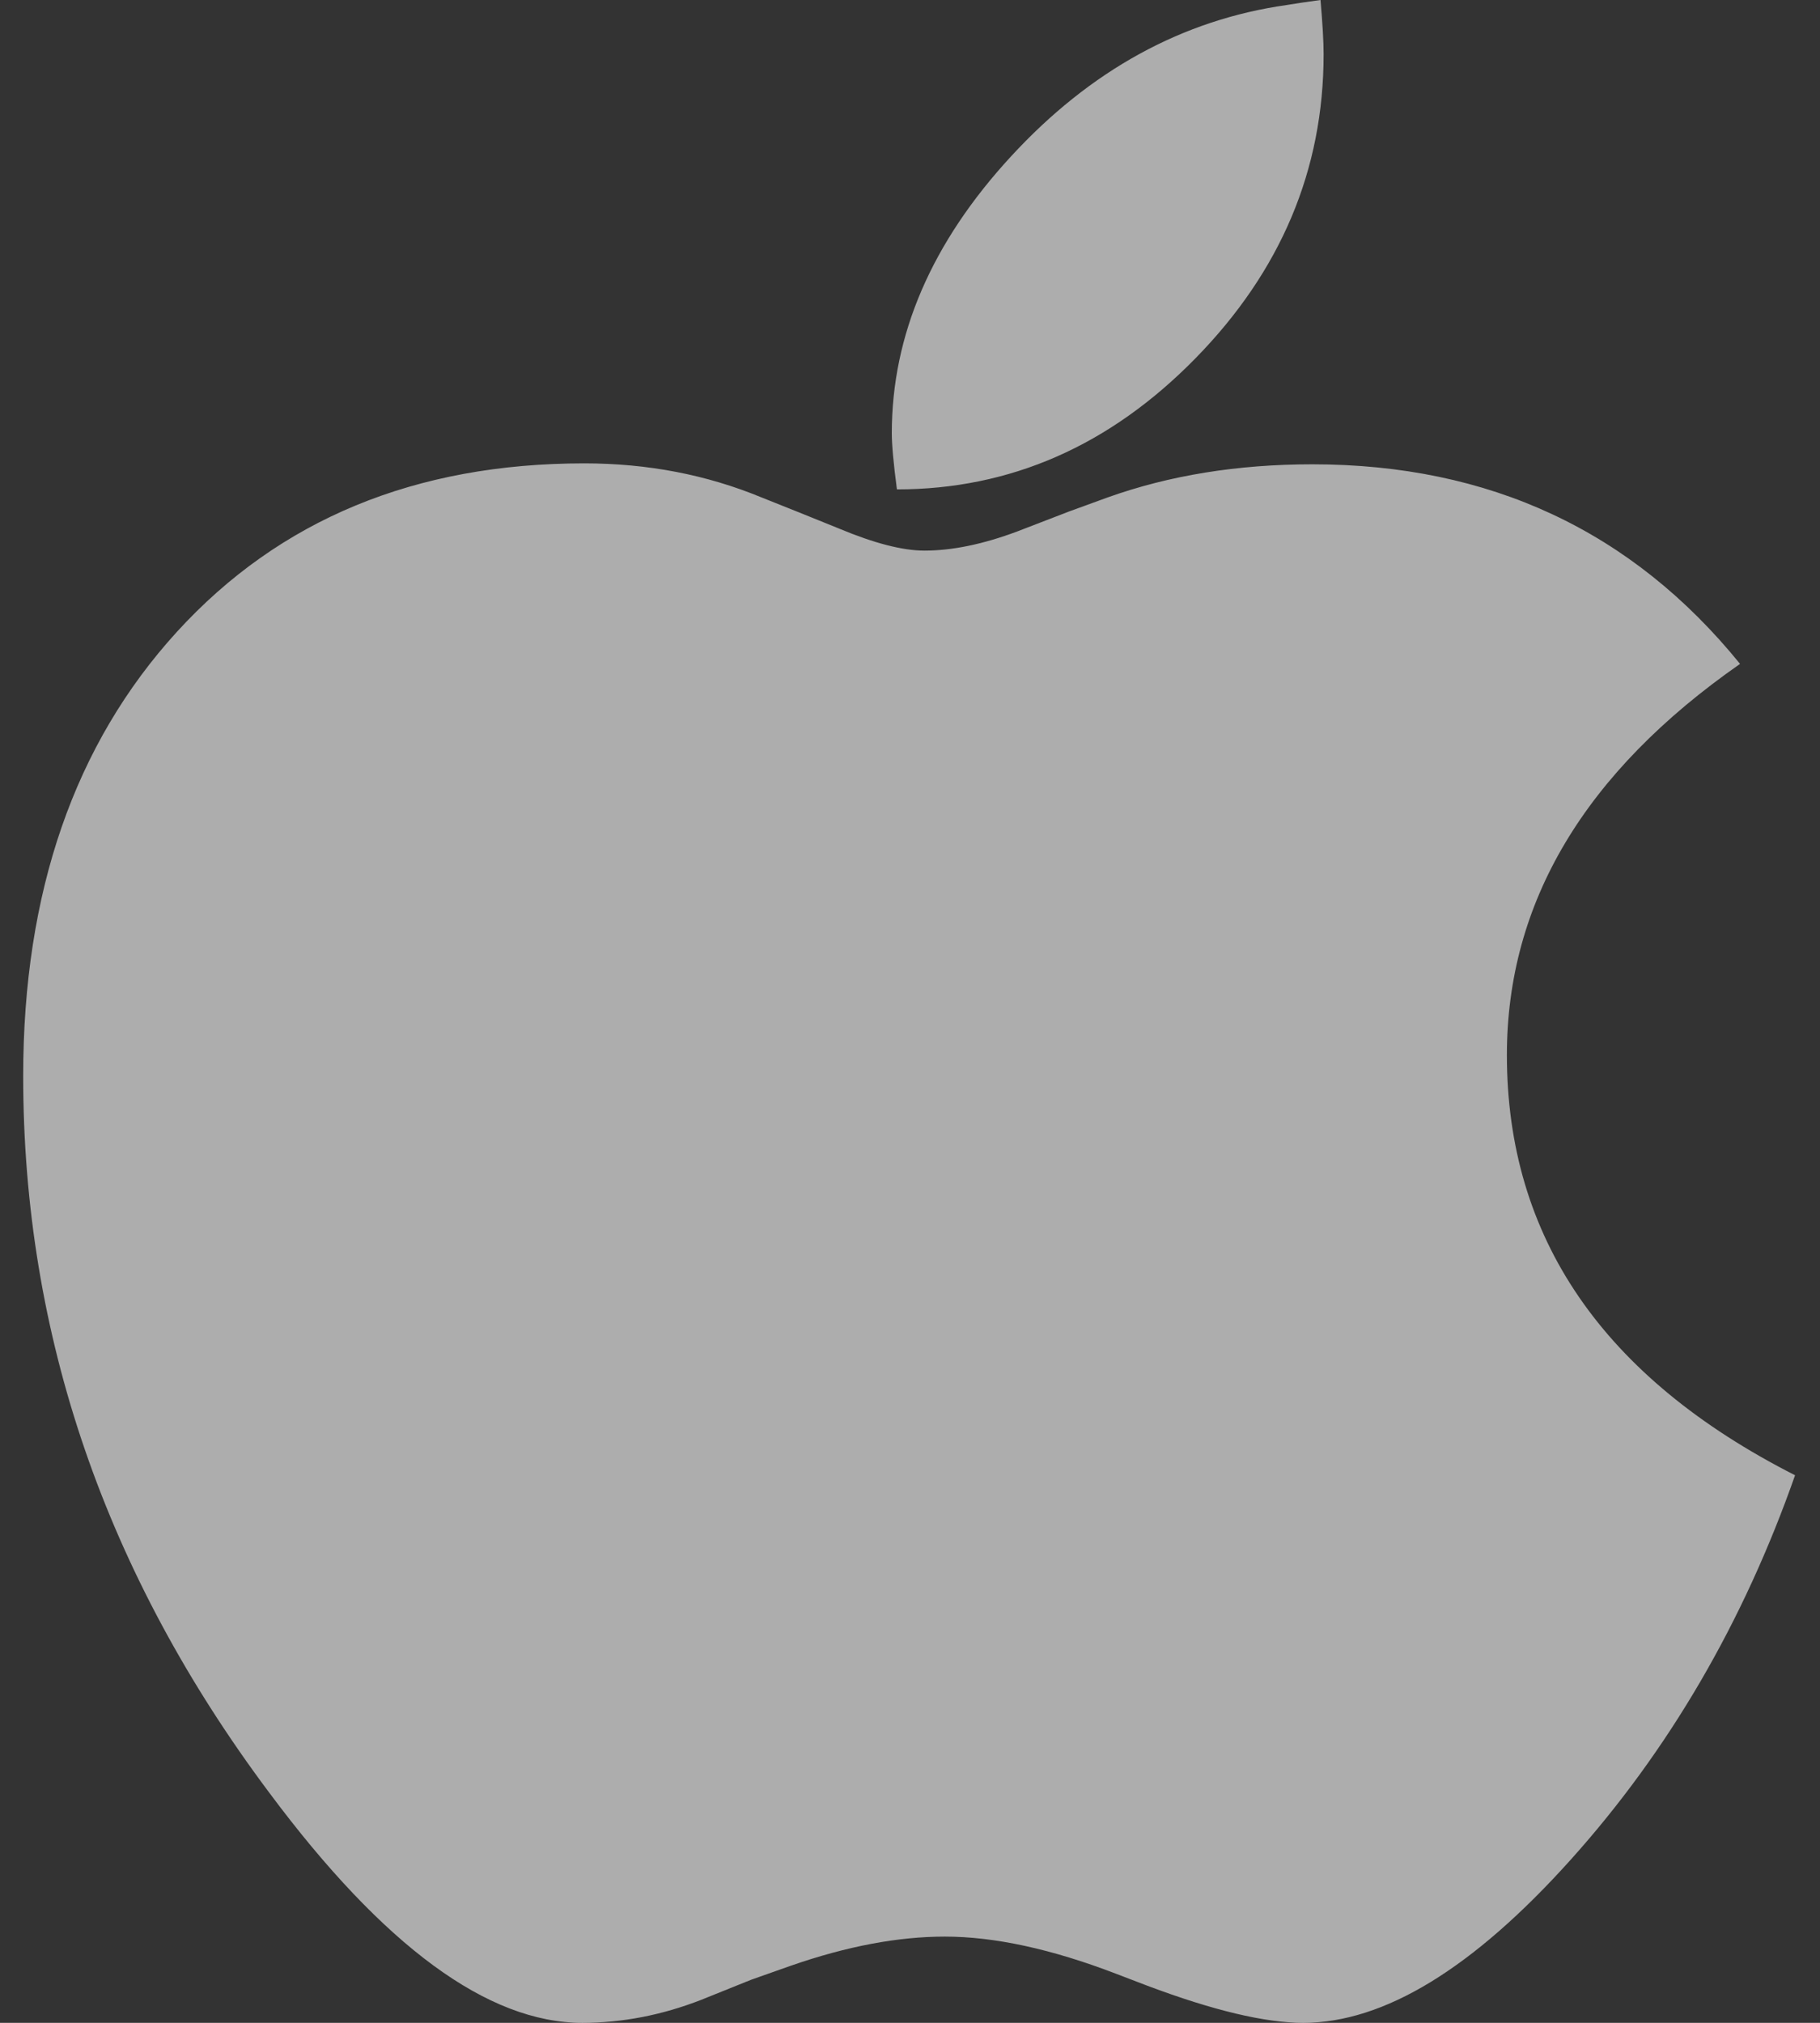 <svg width="27" height="30" viewBox="0 0 27 30" fill="none" xmlns="http://www.w3.org/2000/svg">
<rect x="0" y="0" width="27" height="30" fill="#333333" stroke="none"/>
<path d="M13.306 7.258C14.988 7.258 16.463 6.611 17.732 5.317C19.001 4.023 19.636 2.519 19.636 0.803C19.636 0.615 19.62 0.347 19.59 0C19.369 0.03 19.203 0.055 19.092 0.074C17.541 0.293 16.176 1.041 14.998 2.32C13.819 3.599 13.23 4.968 13.23 6.425C13.23 6.594 13.255 6.872 13.306 7.258ZM19.333 30C20.532 30 21.856 29.192 23.306 27.576C24.757 25.959 25.864 24.061 26.63 21.879C23.78 20.431 22.355 18.354 22.355 15.647C22.355 13.386 23.508 11.453 25.814 9.846C24.213 7.873 22.098 6.886 19.469 6.886C18.361 6.886 17.349 7.05 16.433 7.377L15.859 7.586L15.088 7.883C14.585 8.071 14.127 8.166 13.714 8.166C13.391 8.166 12.968 8.057 12.445 7.838L11.856 7.6L11.297 7.377C10.481 7.04 9.605 6.872 8.668 6.872C6.16 6.872 4.146 7.705 2.625 9.37C1.105 11.036 0.344 13.232 0.344 15.959C0.344 19.797 1.563 23.342 4 26.594C5.692 28.865 7.238 30 8.638 30C9.232 30 9.821 29.886 10.405 29.658L11.146 29.36L11.735 29.152C12.561 28.865 13.321 28.721 14.016 28.721C14.751 28.721 15.597 28.904 16.554 29.271L17.022 29.45C17.999 29.817 18.769 30 19.333 30Z" fill="white" fill-opacity="0.6"/>
</svg>
